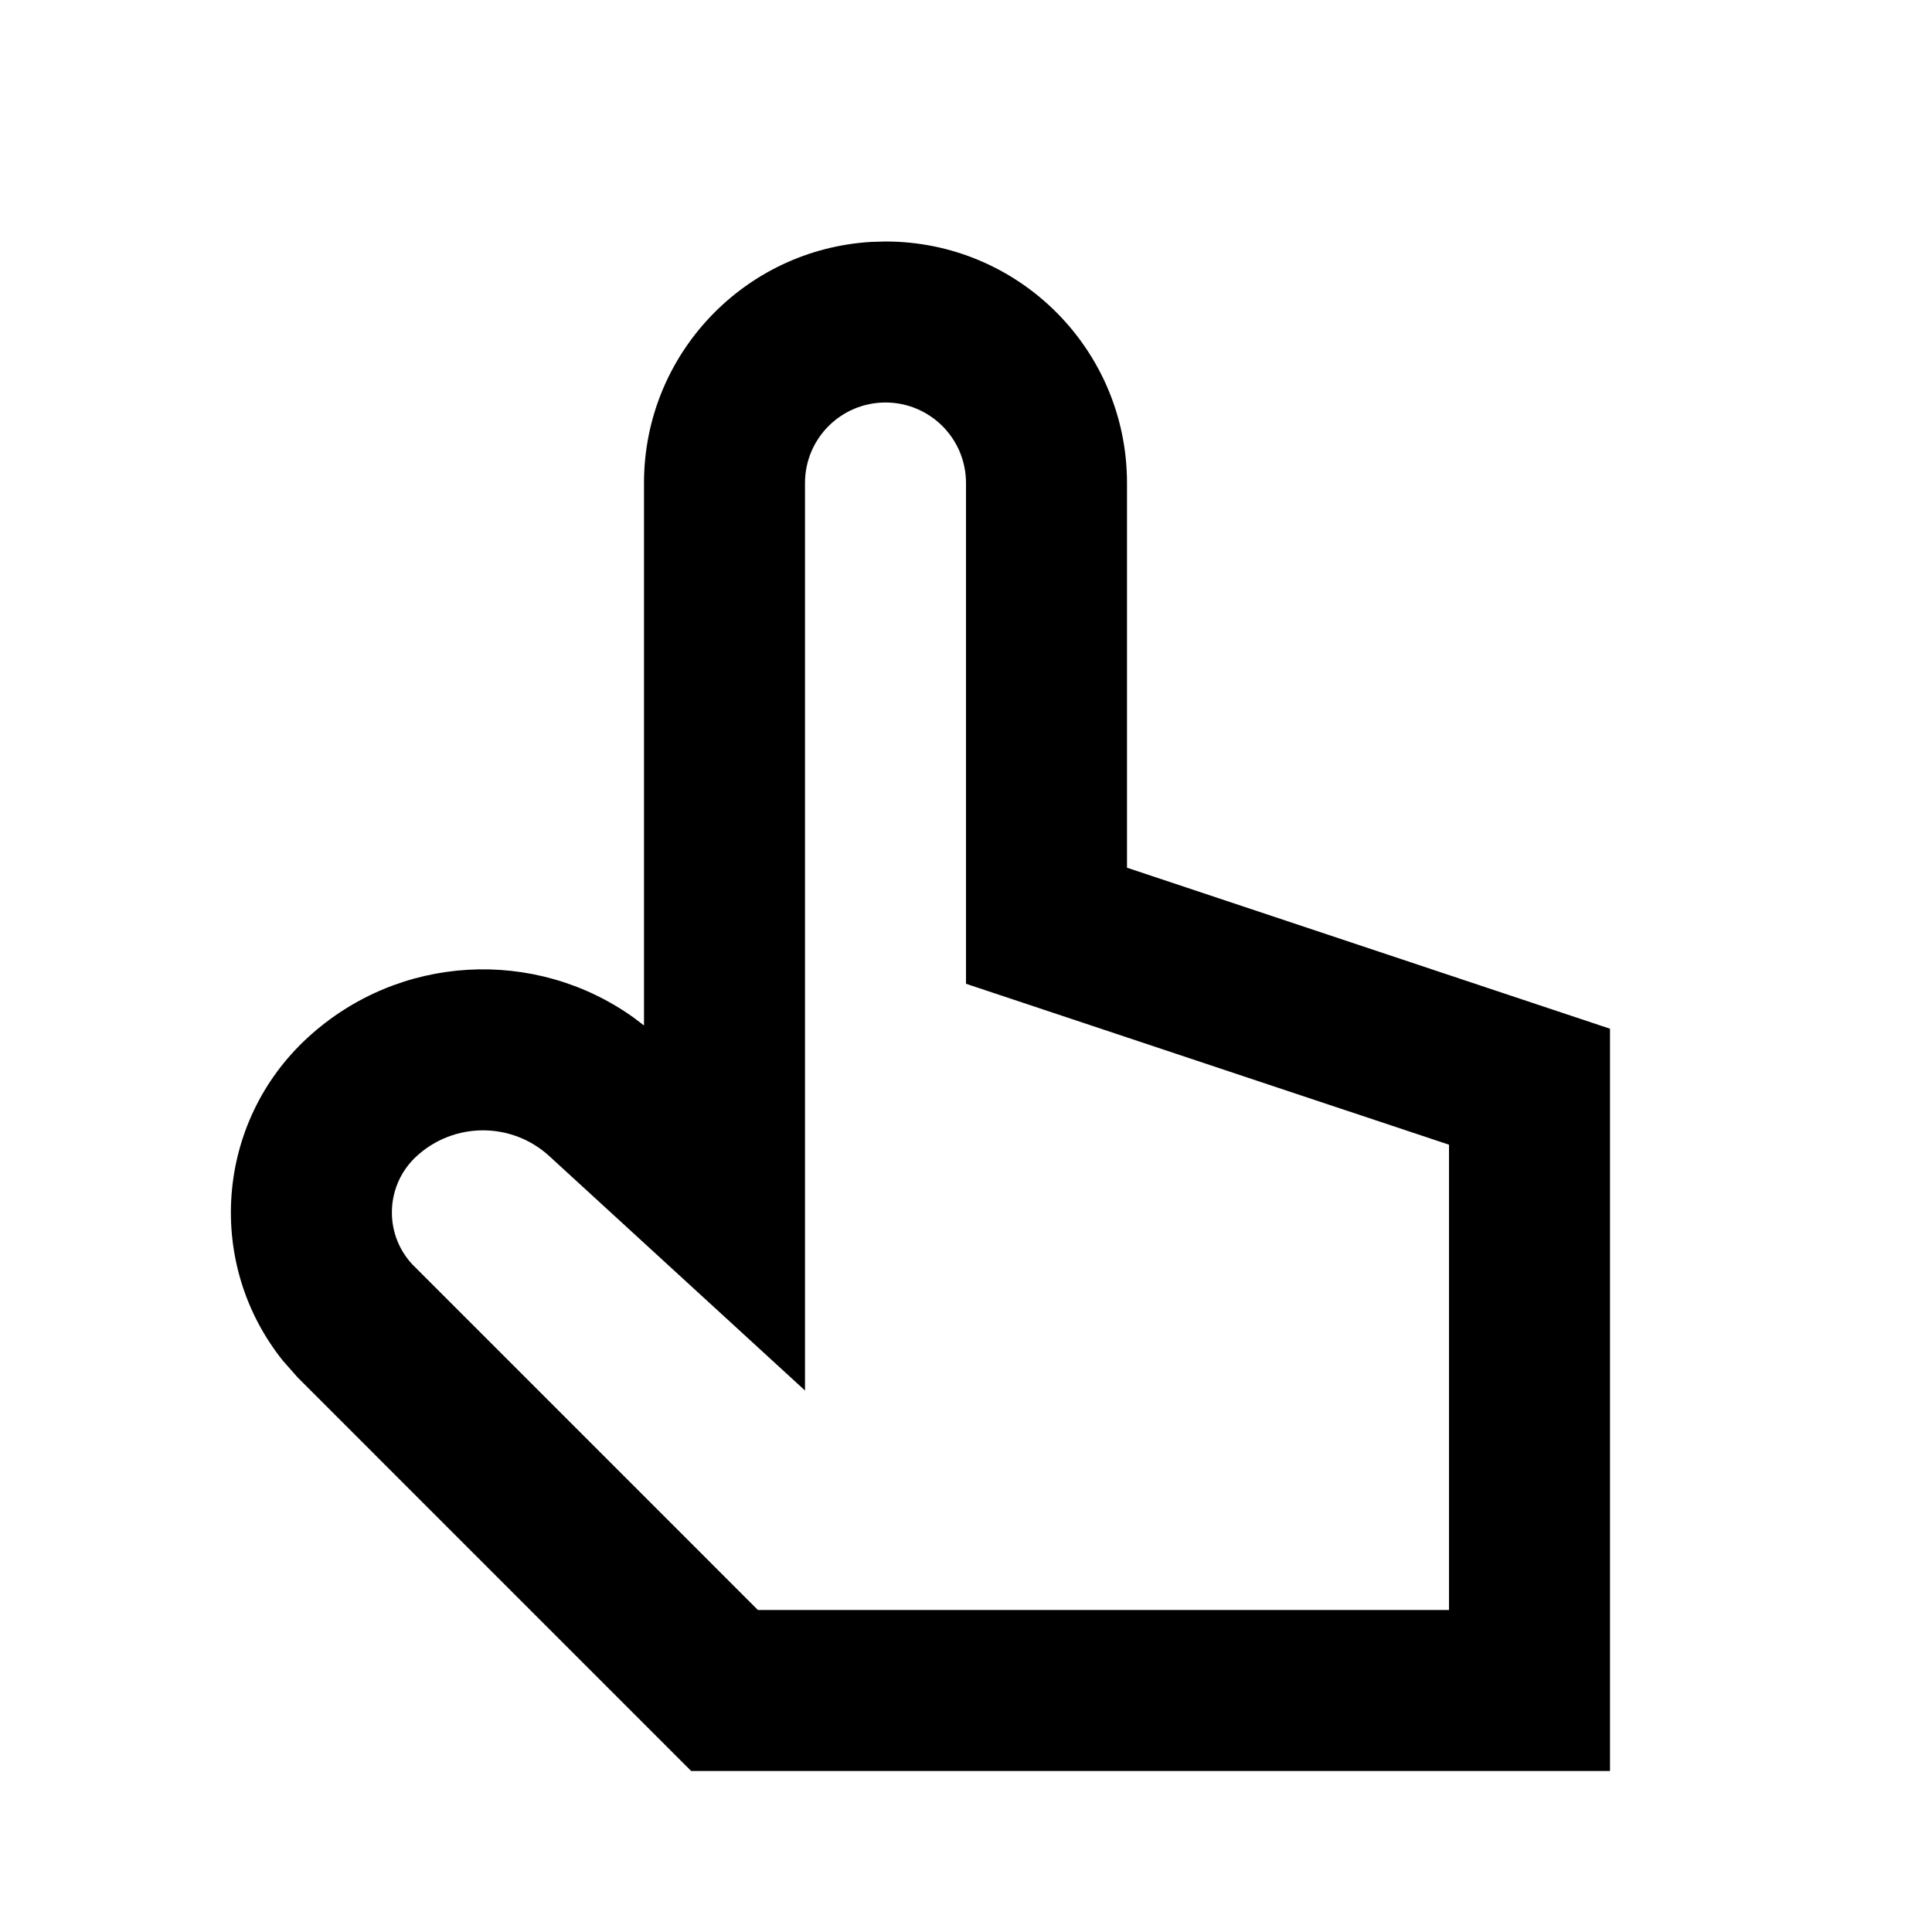 <?xml version="1.0" encoding="UTF-8"?>
<!-- Скачано с сайта svg4.ru / Downloaded from svg4.ru -->
<svg width="800px" height="800px" viewBox="0 0 512 512" version="1.1" xmlns="http://www.w3.org/2000/svg" xmlns:xlink="http://www.w3.org/1999/xlink">
    <title>point-up</title>
    <g id="Page-1" stroke="none" stroke-width="1" fill="none" fill-rule="evenodd">
        <g id="icon" fill="#000000" transform="translate(61.188, 64)">
            <path d="M173.478,0 L169.718,0.109 C136.122,2.055 109.478,29.916 109.478,64 L109.478,207.765 L106.669,205.625 C80.606,187.022 44.557,188.793 20.396,210.941 C-4.186,233.475 -6.764,271.043 13.837,296.668 L17.713,301.059 L121.975,405.333 L365.478,405.333 L365.478,208.624 L237.478,165.952 L237.478,64 C237.478,28.654 208.825,0 173.478,0 Z M173.478,42.667 C185.261,42.667 194.812,52.218 194.812,64 L194.812,196.71 L322.812,239.36 L322.812,362.667 L139.665,362.667 L47.985,270.976 C40.435,262.74 40.991,249.942 49.227,242.393 C59.177,233.272 74.447,233.272 84.396,242.393 L152.145,304.496 L152.145,64 C152.145,52.218 161.696,42.667 173.478,42.667 Z" id="Path-68">

</path>
        </g>
    </g>
</svg>